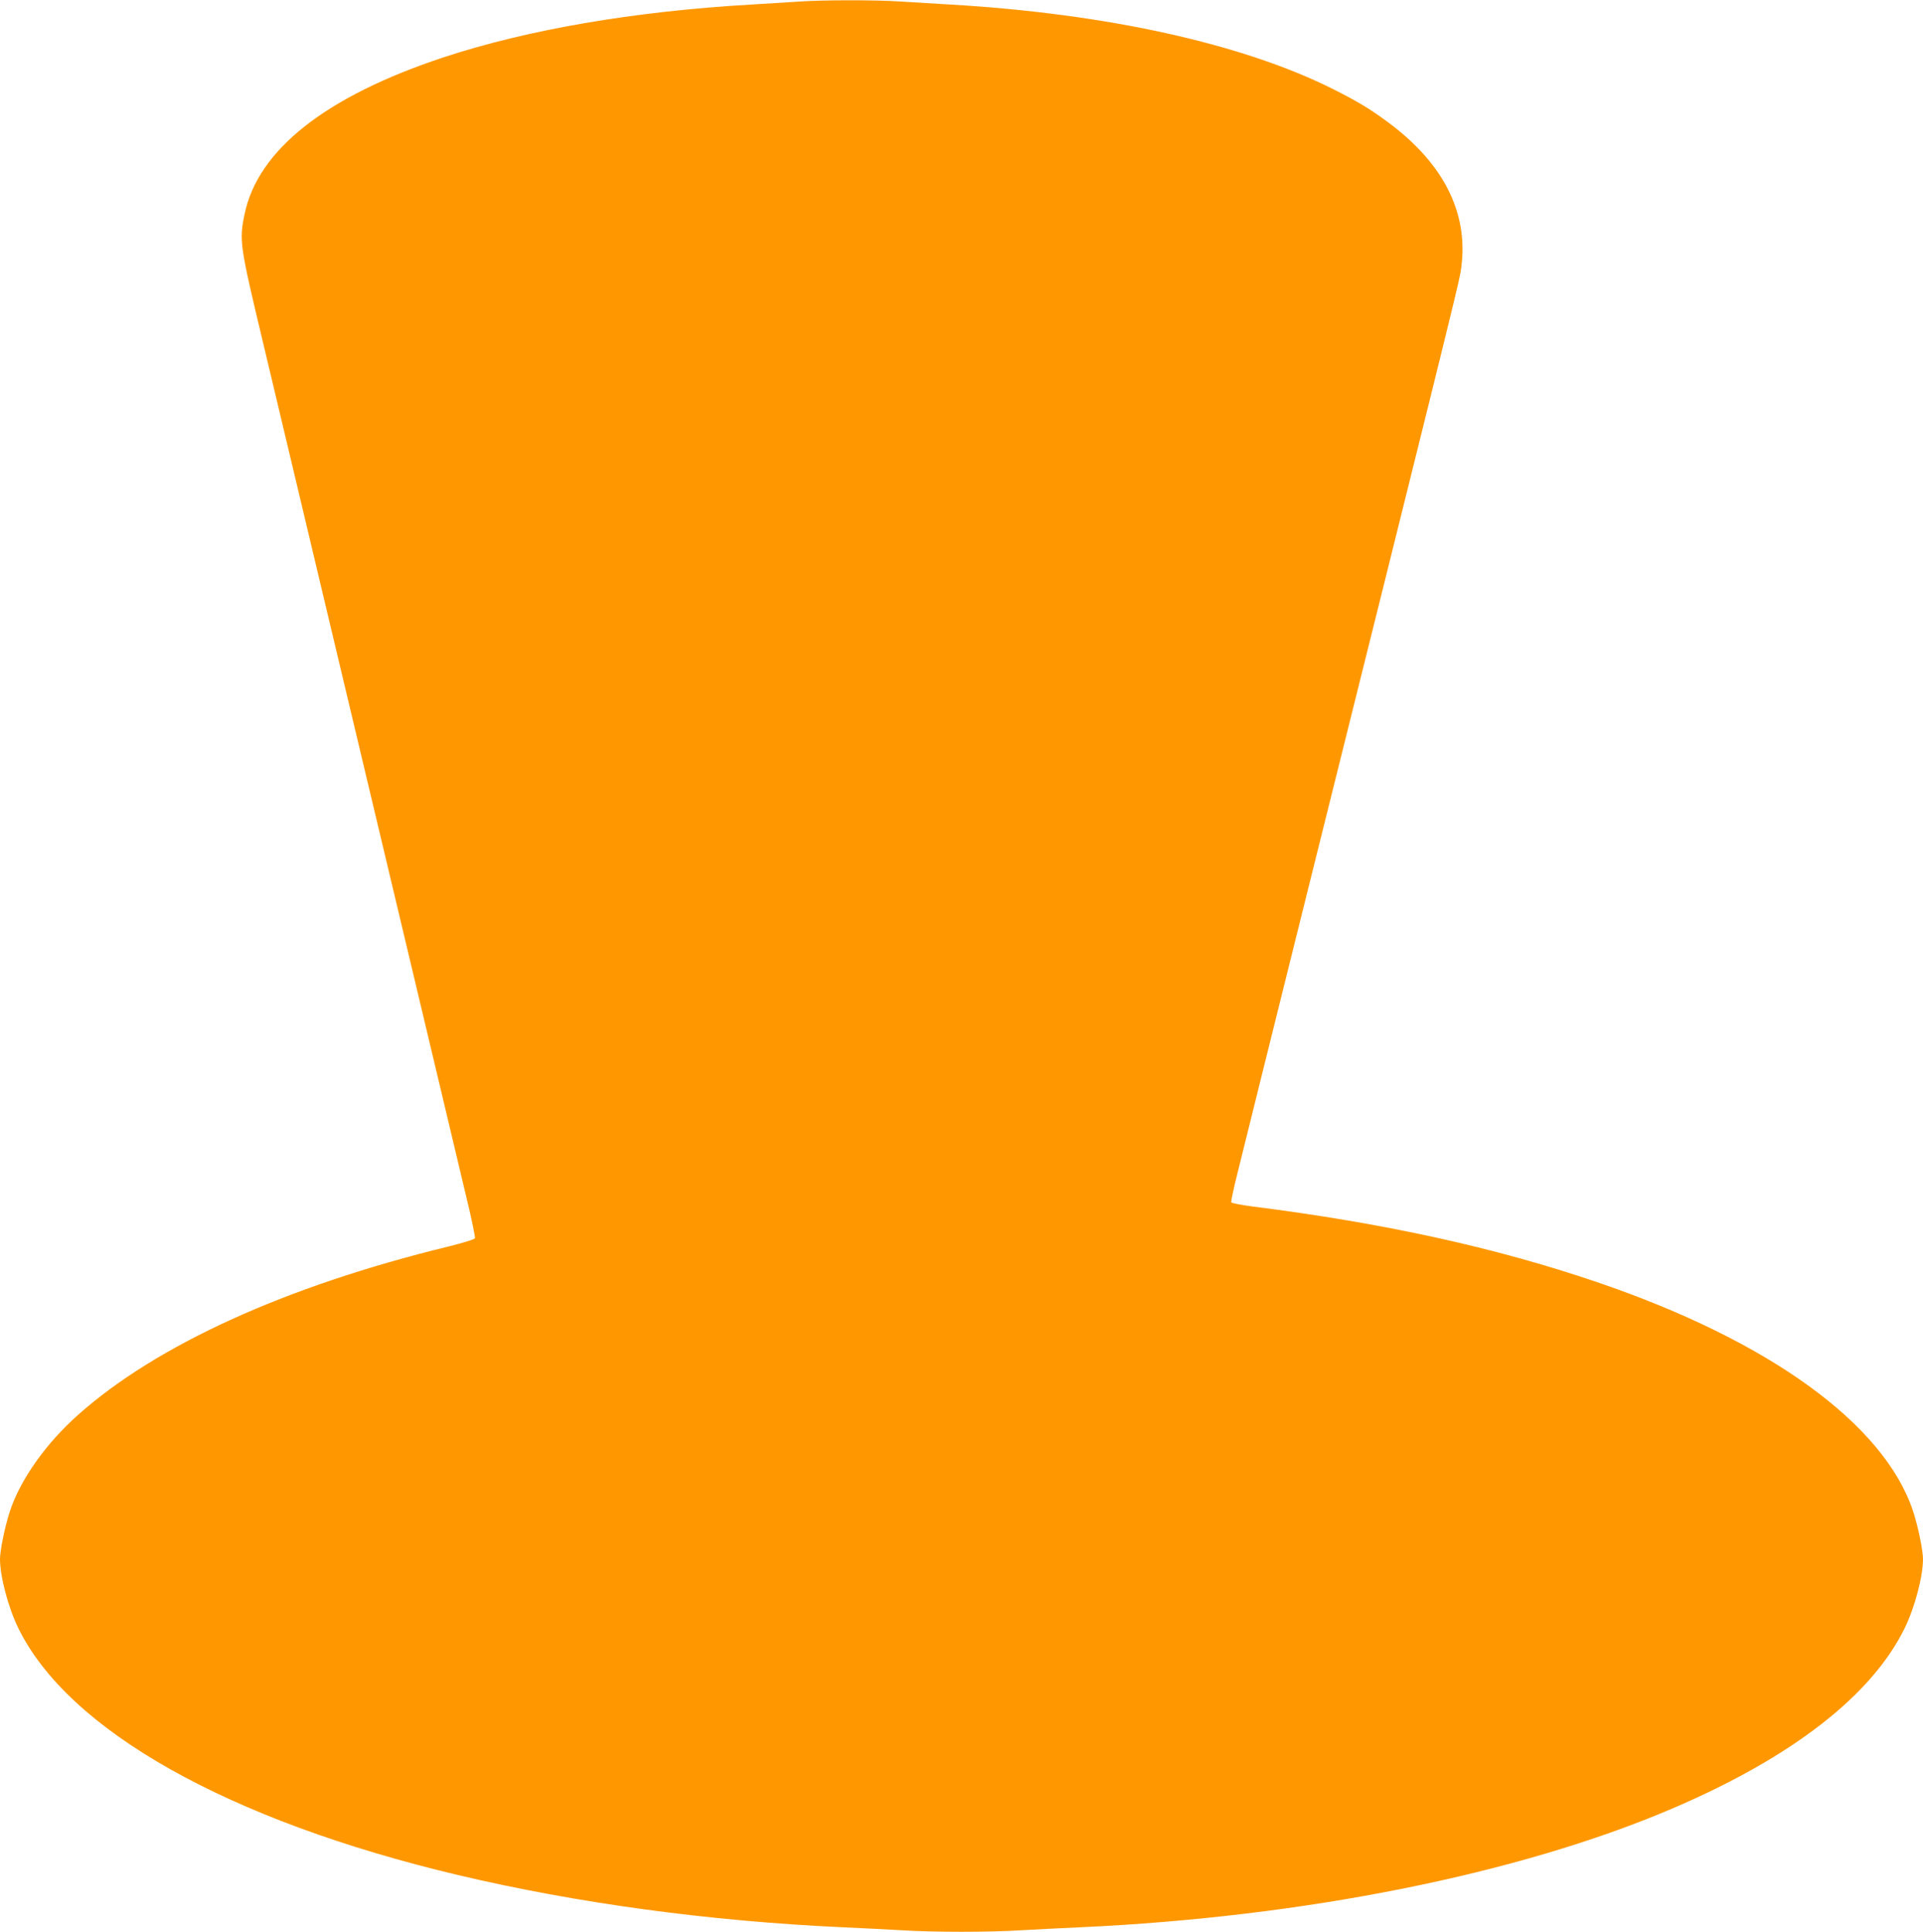<?xml version="1.0" standalone="no"?>
<!DOCTYPE svg PUBLIC "-//W3C//DTD SVG 20010904//EN"
 "http://www.w3.org/TR/2001/REC-SVG-20010904/DTD/svg10.dtd">
<svg version="1.0" xmlns="http://www.w3.org/2000/svg"
 width="1274pt" height="1280pt" viewBox="0 0 1274 1280"
 preserveAspectRatio="xMidYMid meet">
<g transform="translate(0,1280) scale(0.1,-0.1)"
fill="#ff9800" stroke="none">
<path d="M5285 12789 c-60 -4 -198 -12 -305 -19 -781 -45 -1483 -166 -2042
-350 -781 -259 -1230 -613 -1318 -1040 -36 -175 -32 -204 125 -860 58 -245
268 -1124 465 -1955 197 -830 463 -1946 590 -2480 127 -533 258 -1084 291
-1223 34 -139 58 -259 56 -266 -3 -8 -79 -31 -179 -56 -1075 -262 -1931 -652
-2450 -1114 -213 -189 -383 -429 -452 -638 -32 -96 -66 -260 -66 -318 0 -114
54 -320 120 -455 330 -680 1393 -1278 2915 -1639 791 -187 1660 -305 2550
-346 132 -6 310 -15 395 -20 199 -13 581 -13 780 0 85 5 263 14 395 20 1486
68 2908 353 3922 786 796 340 1326 752 1543 1199 66 135 120 341 120 455 0 58
-34 222 -66 318 -192 577 -952 1128 -2094 1517 -673 229 -1410 391 -2282 501
-75 10 -139 22 -141 28 -2 6 16 92 41 191 24 99 237 954 472 1900 853 3424
991 3981 1005 4064 66 376 -97 718 -478 1000 -121 90 -203 139 -366 221 -601
301 -1504 500 -2536 560 -104 6 -254 15 -331 20 -162 11 -517 11 -679 -1z"/>
</g>
</svg>
